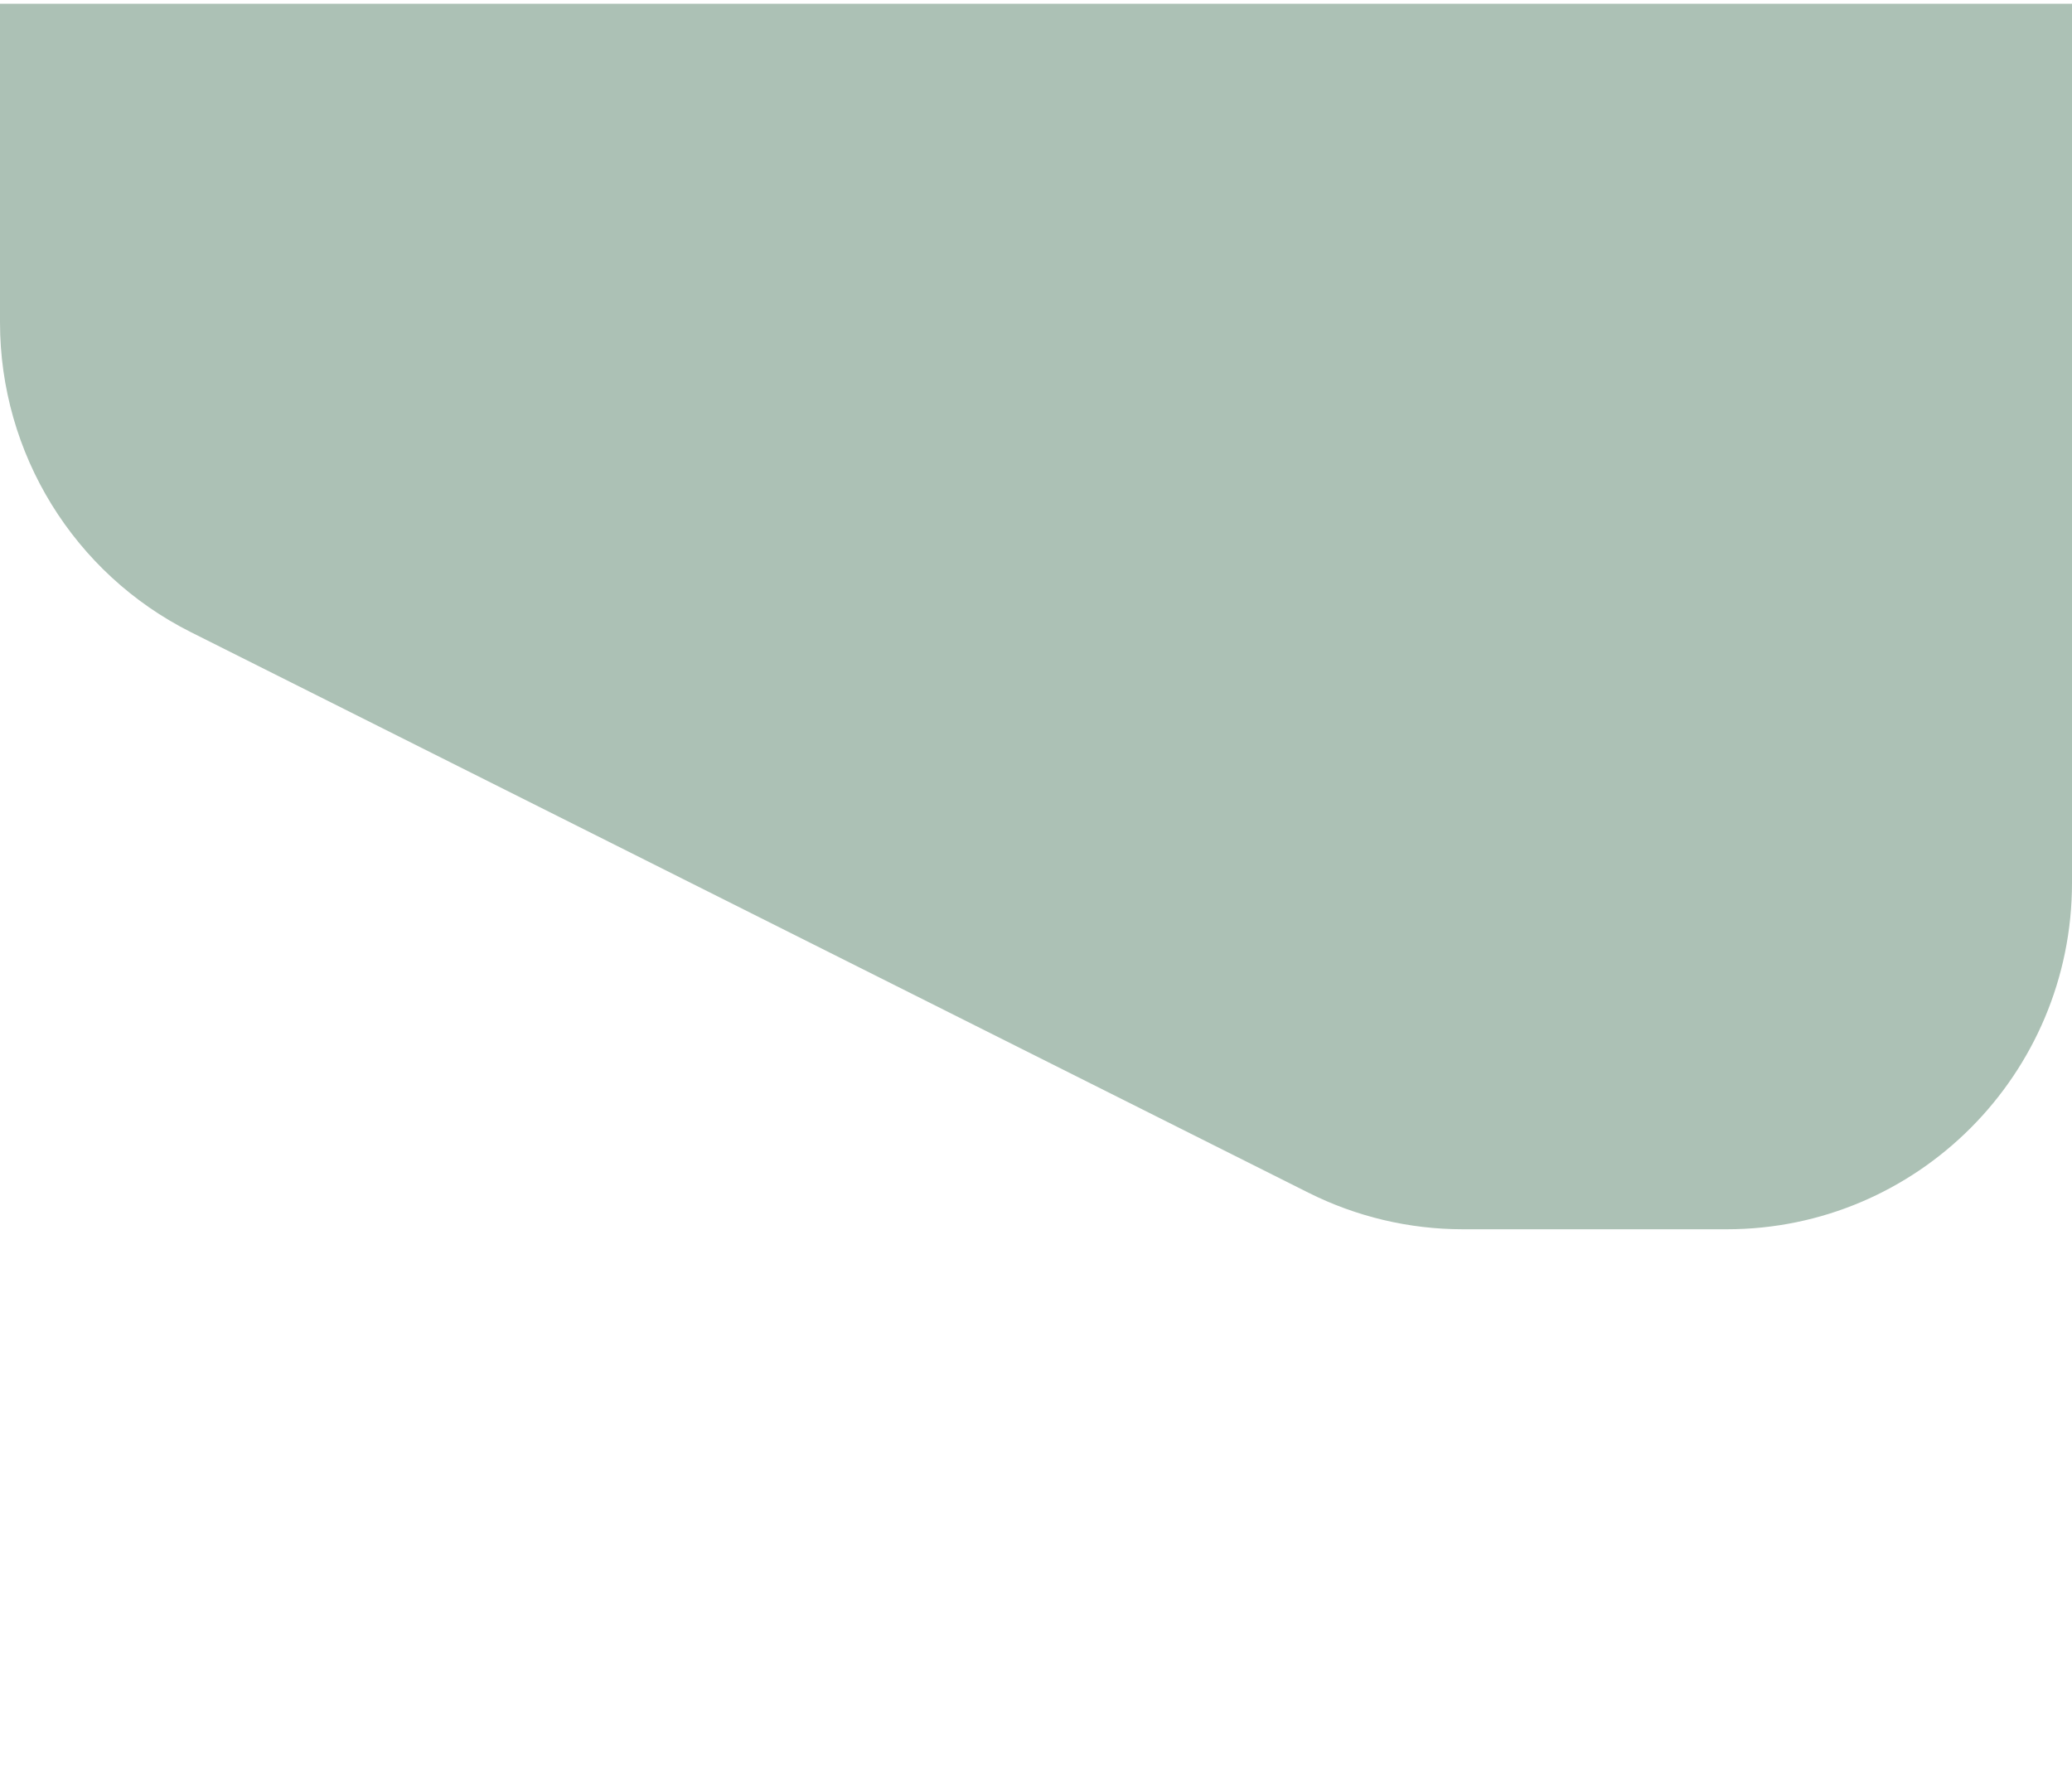 <svg xmlns="http://www.w3.org/2000/svg" width="350" height="301" viewBox="0 0 350 301" fill="none"><g clip-path="url(#clip0_5_66)"><g clip-path="url(#clip1_5_66)"><path d="M291.667 207.638L247.1 207.638C238.047 207.638 229.11 205.519 221.013 201.458L32.247 106.78C12.483 96.867 2.33609e-05 76.609 2.52962e-05 54.443L3.74657e-05 -84.942C4.02869e-05 -117.254 26.122 -143.458 58.333 -143.458L291.667 -143.458C323.878 -143.458 350 -117.254 350 -84.942L350 149.122C350 181.434 323.878 207.638 291.667 207.638Z" fill="#ACC1B5"></path></g></g><defs><clipPath id="clip0_5_66"><rect width="300" height="350" fill="white" transform="translate(350 0.638) rotate(90)"></rect></clipPath><clipPath id="clip1_5_66"><rect width="207" height="350" fill="white" transform="translate(350 0.638) rotate(90)"></rect></clipPath></defs></svg>